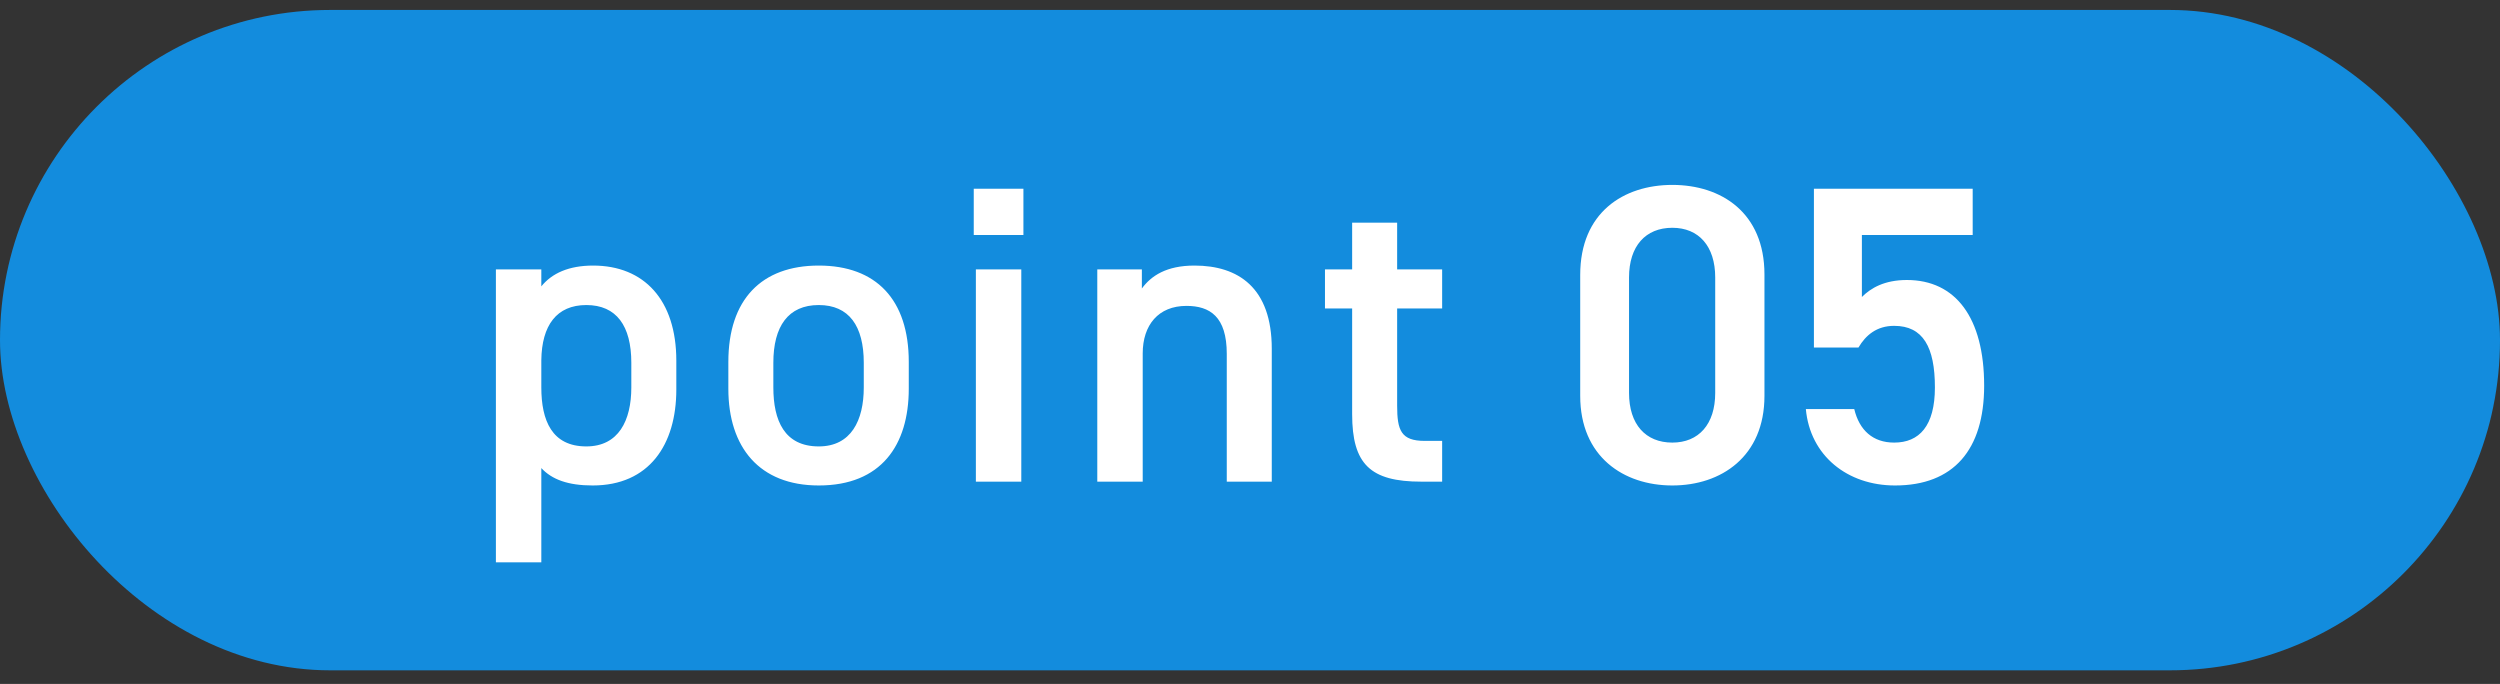 <svg width="106" height="29" viewBox="0 0 106 29" fill="none" xmlns="http://www.w3.org/2000/svg">
<rect x="0" y="0" width="106" height="29" fill="#333333" stroke="none"/>
<rect y="0.422" width="106" height="28" rx="14" fill="#138CDD"/>
<path d="M28.676 15.292V16.516C28.676 18.856 27.524 20.584 25.13 20.584C24.086 20.584 23.402 20.332 22.952 19.846V23.842H21.026V11.422H22.952V12.142C23.402 11.584 24.122 11.26 25.148 11.26C27.308 11.26 28.676 12.718 28.676 15.292ZM24.86 18.928C26.228 18.928 26.768 17.83 26.768 16.426V15.382C26.768 13.816 26.138 12.934 24.86 12.934C23.6 12.934 22.97 13.798 22.952 15.274V16.426C22.952 17.83 23.402 18.928 24.86 18.928ZM38.532 15.346V16.48C38.532 18.874 37.362 20.584 34.716 20.584C32.196 20.584 30.882 18.964 30.882 16.48V15.346C30.882 12.7 32.286 11.26 34.716 11.26C37.146 11.26 38.532 12.7 38.532 15.346ZM34.716 18.928C36.084 18.928 36.624 17.83 36.624 16.426V15.382C36.624 13.816 35.994 12.934 34.716 12.934C33.42 12.934 32.79 13.834 32.79 15.382V16.426C32.79 17.83 33.258 18.928 34.716 18.928ZM41.377 20.422V11.422H43.303V20.422H41.377ZM41.287 9.964V8.002H43.393V9.964H41.287ZM46.525 20.422V11.422H48.415V12.232C48.811 11.692 49.459 11.26 50.647 11.26C52.501 11.26 53.923 12.196 53.923 14.788V20.422H52.015V15.004C52.015 13.42 51.295 12.97 50.305 12.97C49.117 12.97 48.451 13.78 48.451 14.986V20.422H46.525ZM56.179 13.078V11.422H57.331V9.442H59.239V11.422H61.147V13.078H59.239V17.2C59.239 18.244 59.401 18.694 60.409 18.694H61.147V20.422H60.265C58.105 20.422 57.331 19.684 57.331 17.56V13.078H56.179ZM74.813 16.786C74.813 19.36 72.977 20.584 70.907 20.584C68.837 20.584 67.001 19.36 67.001 16.786V11.656C67.001 9.01 68.837 7.84 70.907 7.84C72.977 7.84 74.813 9.01 74.813 11.638V16.786ZM72.725 11.764C72.725 10.432 72.023 9.658 70.907 9.658C69.773 9.658 69.071 10.432 69.071 11.764V16.66C69.071 17.992 69.773 18.766 70.907 18.766C72.023 18.766 72.725 17.992 72.725 16.66V11.764ZM80.312 13.816C79.574 13.816 79.106 14.212 78.8 14.734H76.91V8.002H83.642V9.964H78.944V12.592C79.322 12.214 79.898 11.872 80.852 11.872C82.922 11.872 84.128 13.474 84.128 16.354C84.128 19.072 82.832 20.584 80.348 20.584C78.332 20.584 76.748 19.324 76.568 17.344H78.62C78.836 18.244 79.412 18.766 80.312 18.766C81.374 18.766 82.04 18.064 82.04 16.426C82.04 14.716 81.536 13.816 80.312 13.816Z" fill="white"/>
</svg>
